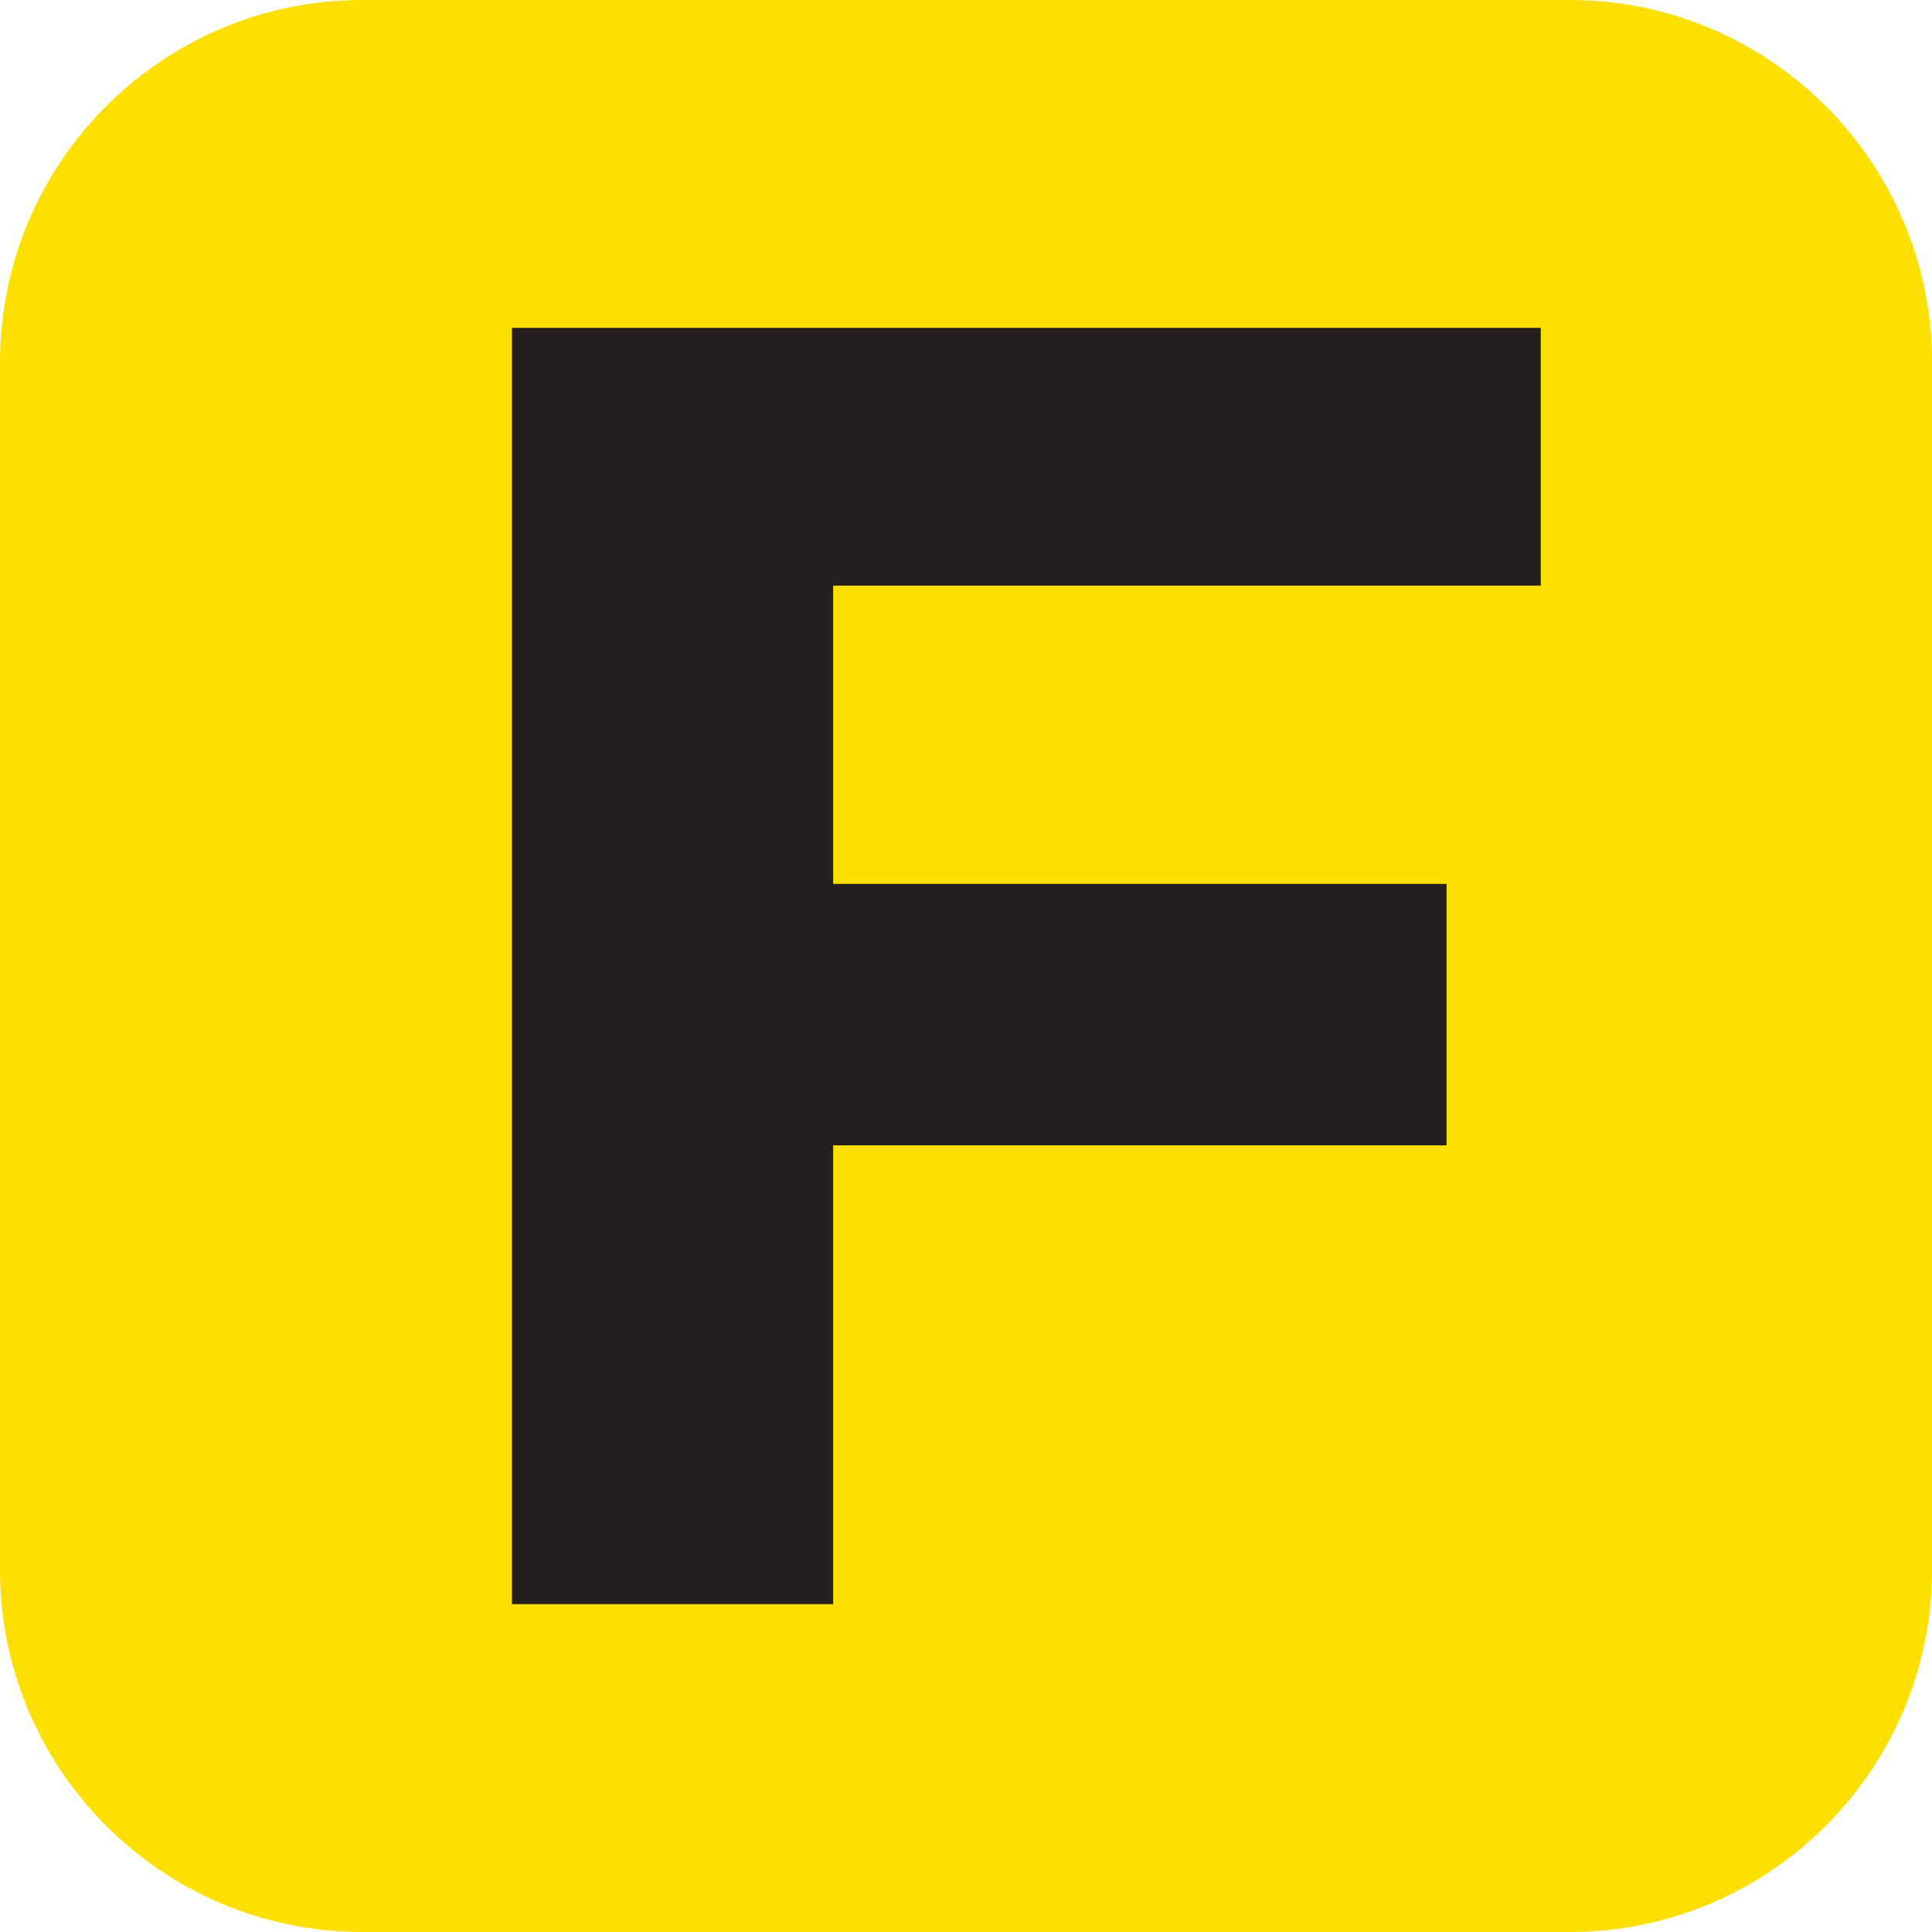 <?xml version="1.0" encoding="utf-8"?>
<!-- Generator: Adobe Illustrator 25.0.1, SVG Export Plug-In . SVG Version: 6.00 Build 0)  -->
<svg version="1.1" id="Слой_1" xmlns="http://www.w3.org/2000/svg" xmlns:xlink="http://www.w3.org/1999/xlink" x="0px" y="0px"
	 viewBox="0 0 32 32" style="enable-background:new 0 0 32 32;" xml:space="preserve">
<style type="text/css">
	.st0{fill:#FFDF00;}
	.st1{fill:#251F20;}
</style>
<path class="st0" d="M6,0h20c3.31,0,6,2.69,6,6v20c0,3.31-2.69,6-6,6H6c-3.31,0-6-2.69-6-6V6C0,2.69,2.69,0,6,0z"/>
<g>
	<path class="st1" d="M8.48,5.43h5.32v21.14H8.48V5.43z M12.07,5.43h13.45V9.7H12.09V5.43H12.07z M12.11,14.64h11.85v4.33H12.11
		V14.64z"/>
</g>
</svg>
